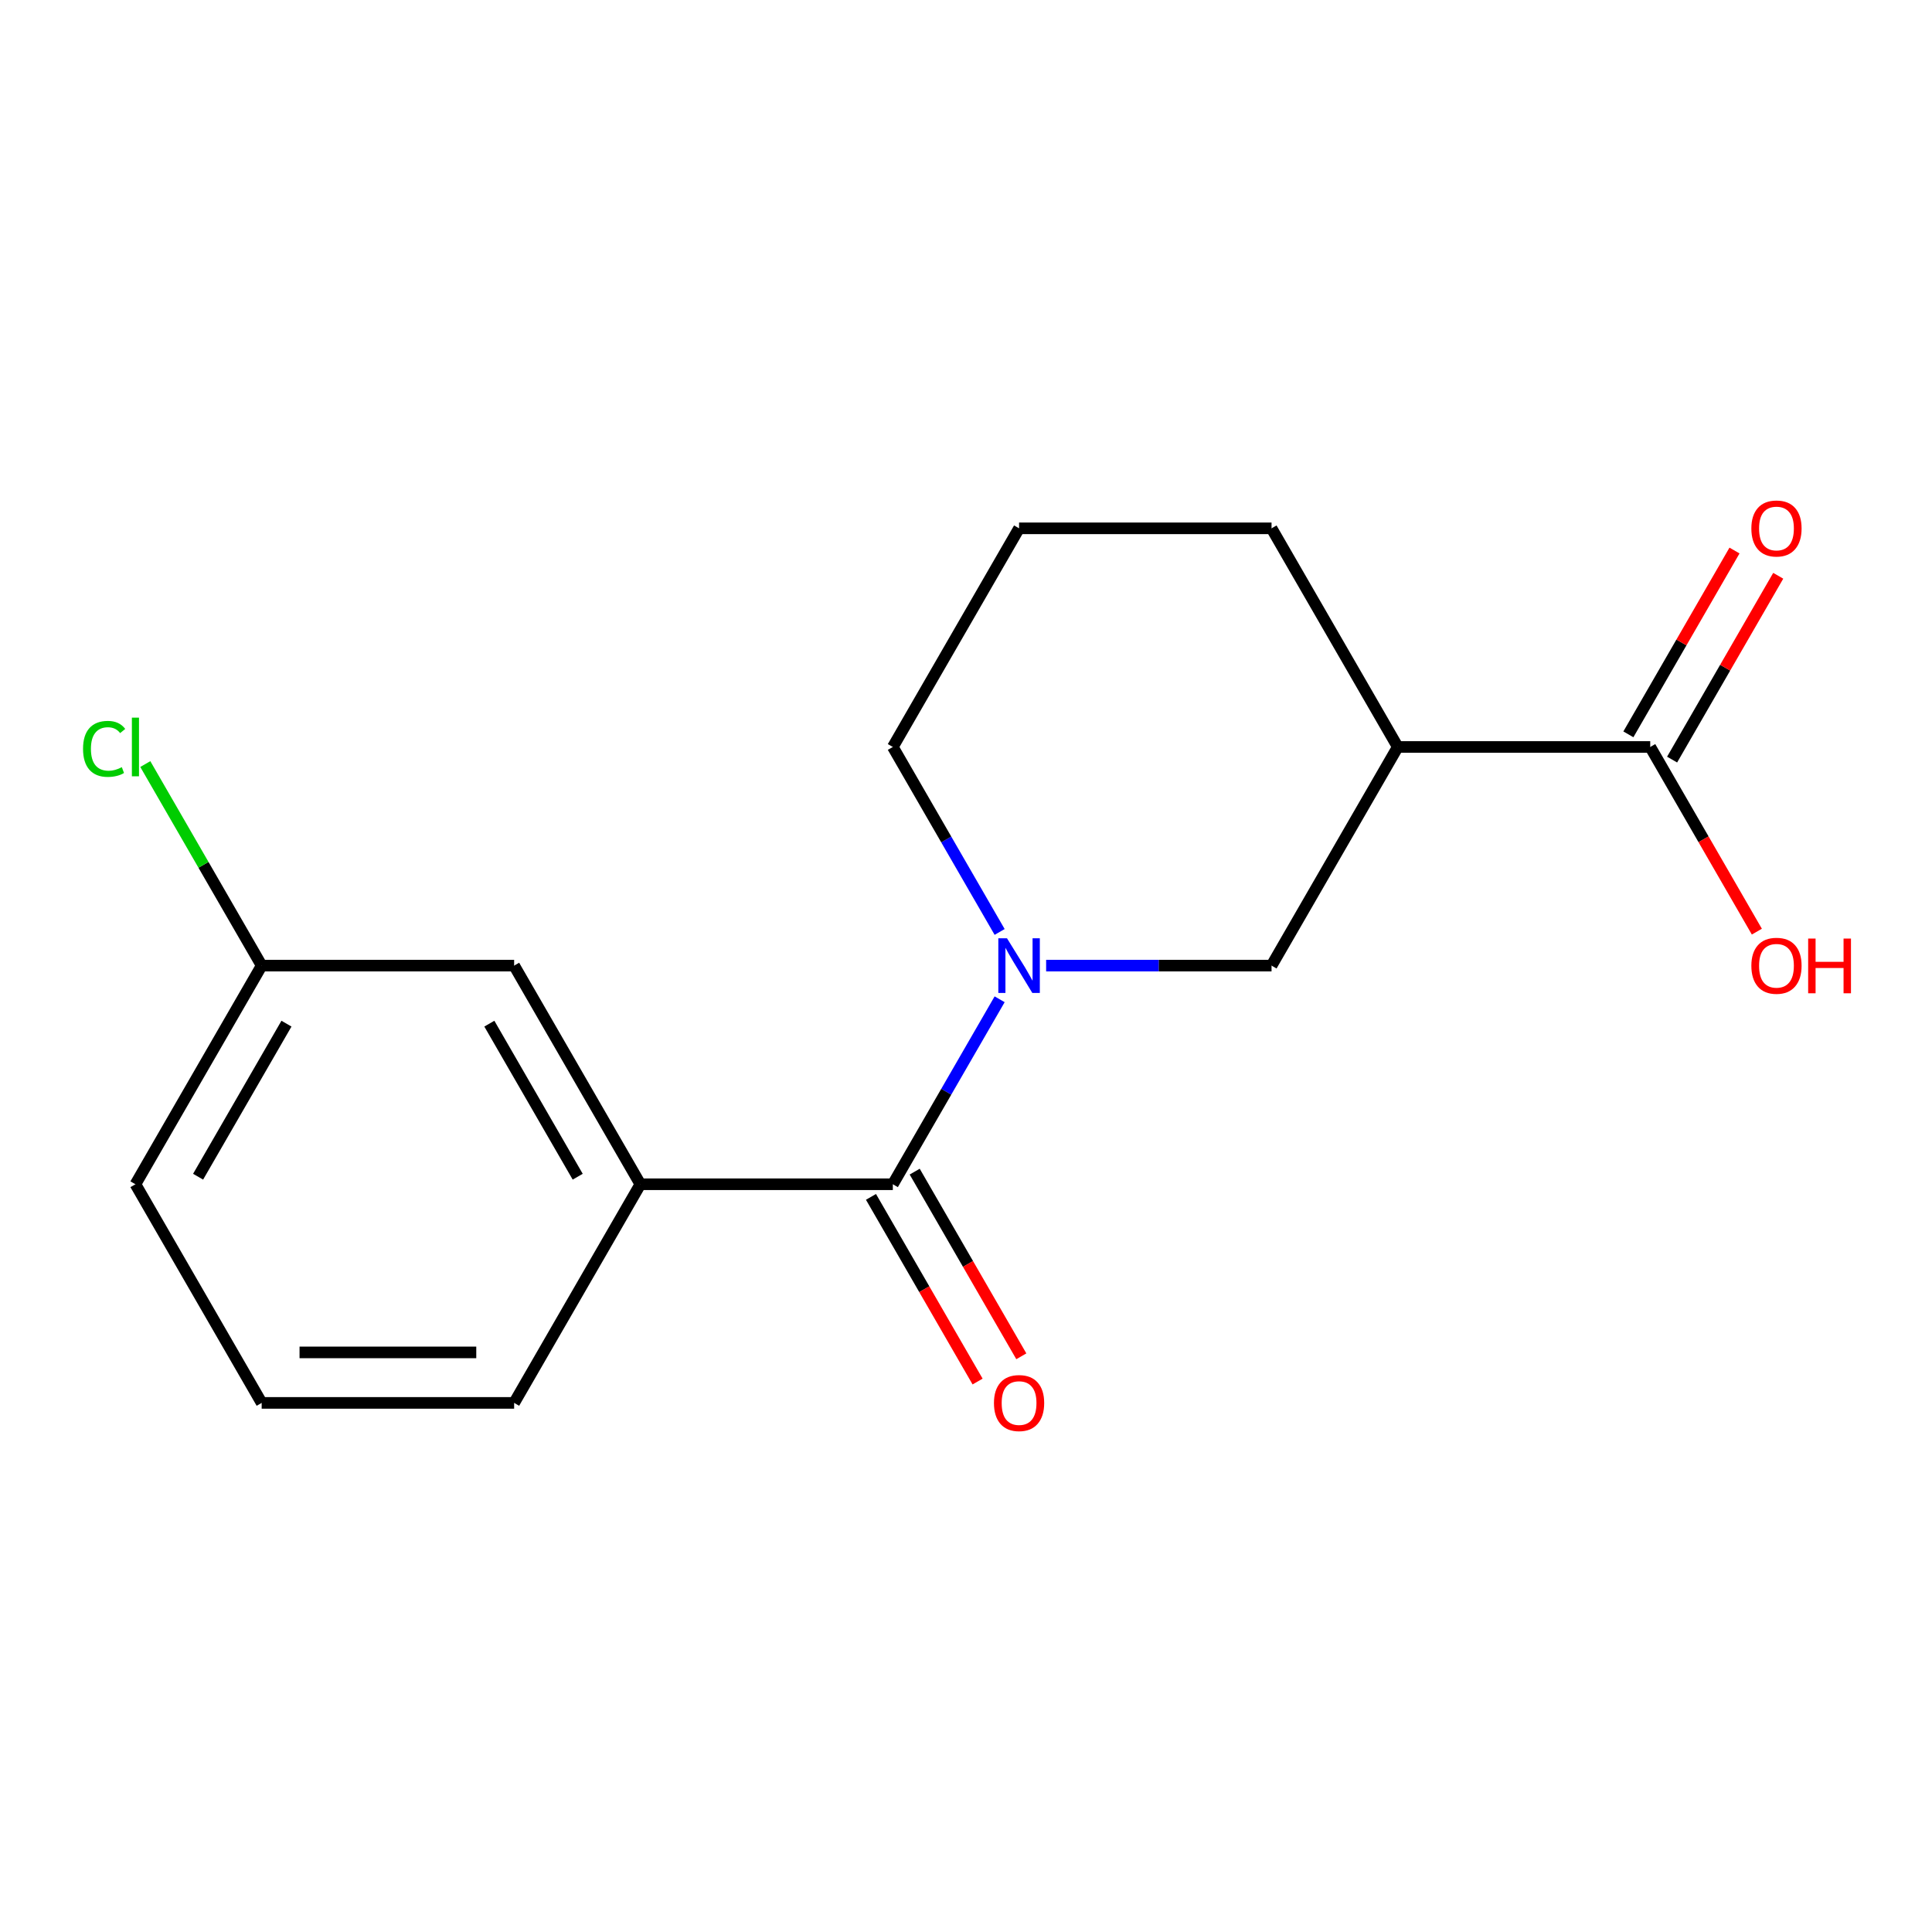 <?xml version='1.0' encoding='iso-8859-1'?>
<svg version='1.1' baseProfile='full'
              xmlns='http://www.w3.org/2000/svg'
                      xmlns:rdkit='http://www.rdkit.org/xml'
                      xmlns:xlink='http://www.w3.org/1999/xlink'
                  xml:space='preserve'
width='1000px' height='1000px' viewBox='0 0 1000 1000'>
<!-- END OF HEADER -->
<rect style='opacity:1.0;fill:#FFFFFF;stroke:none' width='1000' height='1000' x='0' y='0'> </rect>
<path class='bond-0' d='M 517.409,517.227 L 489.771,565.098' style='fill:none;fill-rule:evenodd;stroke:#0000FF;stroke-width:6px;stroke-linecap:butt;stroke-linejoin:miter;stroke-opacity:1' />
<path class='bond-0' d='M 489.771,565.098 L 462.132,612.969' style='fill:none;fill-rule:evenodd;stroke:#000000;stroke-width:6px;stroke-linecap:butt;stroke-linejoin:miter;stroke-opacity:1' />
<path class='bond-2' d='M 541.477,499.8 L 599.812,499.8' style='fill:none;fill-rule:evenodd;stroke:#0000FF;stroke-width:6px;stroke-linecap:butt;stroke-linejoin:miter;stroke-opacity:1' />
<path class='bond-2' d='M 599.812,499.8 L 658.147,499.8' style='fill:none;fill-rule:evenodd;stroke:#000000;stroke-width:6px;stroke-linecap:butt;stroke-linejoin:miter;stroke-opacity:1' />
<path class='bond-8' d='M 517.409,482.373 L 489.771,434.502' style='fill:none;fill-rule:evenodd;stroke:#0000FF;stroke-width:6px;stroke-linecap:butt;stroke-linejoin:miter;stroke-opacity:1' />
<path class='bond-8' d='M 489.771,434.502 L 462.132,386.631' style='fill:none;fill-rule:evenodd;stroke:#000000;stroke-width:6px;stroke-linecap:butt;stroke-linejoin:miter;stroke-opacity:1' />
<path class='bond-4' d='M 462.132,612.969 L 331.456,612.969' style='fill:none;fill-rule:evenodd;stroke:#000000;stroke-width:6px;stroke-linecap:butt;stroke-linejoin:miter;stroke-opacity:1' />
<path class='bond-5' d='M 450.815,619.503 L 478.408,667.294' style='fill:none;fill-rule:evenodd;stroke:#000000;stroke-width:6px;stroke-linecap:butt;stroke-linejoin:miter;stroke-opacity:1' />
<path class='bond-5' d='M 478.408,667.294 L 506,715.085' style='fill:none;fill-rule:evenodd;stroke:#FF0000;stroke-width:6px;stroke-linecap:butt;stroke-linejoin:miter;stroke-opacity:1' />
<path class='bond-5' d='M 473.449,606.435 L 501.041,654.227' style='fill:none;fill-rule:evenodd;stroke:#000000;stroke-width:6px;stroke-linecap:butt;stroke-linejoin:miter;stroke-opacity:1' />
<path class='bond-5' d='M 501.041,654.227 L 528.634,702.018' style='fill:none;fill-rule:evenodd;stroke:#FF0000;stroke-width:6px;stroke-linecap:butt;stroke-linejoin:miter;stroke-opacity:1' />
<path class='bond-1' d='M 723.485,386.631 L 658.147,499.8' style='fill:none;fill-rule:evenodd;stroke:#000000;stroke-width:6px;stroke-linecap:butt;stroke-linejoin:miter;stroke-opacity:1' />
<path class='bond-3' d='M 723.485,386.631 L 854.162,386.631' style='fill:none;fill-rule:evenodd;stroke:#000000;stroke-width:6px;stroke-linecap:butt;stroke-linejoin:miter;stroke-opacity:1' />
<path class='bond-17' d='M 723.485,386.631 L 658.147,273.462' style='fill:none;fill-rule:evenodd;stroke:#000000;stroke-width:6px;stroke-linecap:butt;stroke-linejoin:miter;stroke-opacity:1' />
<path class='bond-7' d='M 865.479,393.165 L 892.944,345.594' style='fill:none;fill-rule:evenodd;stroke:#000000;stroke-width:6px;stroke-linecap:butt;stroke-linejoin:miter;stroke-opacity:1' />
<path class='bond-7' d='M 892.944,345.594 L 920.409,298.022' style='fill:none;fill-rule:evenodd;stroke:#FF0000;stroke-width:6px;stroke-linecap:butt;stroke-linejoin:miter;stroke-opacity:1' />
<path class='bond-7' d='M 842.845,380.097 L 870.31,332.526' style='fill:none;fill-rule:evenodd;stroke:#000000;stroke-width:6px;stroke-linecap:butt;stroke-linejoin:miter;stroke-opacity:1' />
<path class='bond-7' d='M 870.31,332.526 L 897.775,284.955' style='fill:none;fill-rule:evenodd;stroke:#FF0000;stroke-width:6px;stroke-linecap:butt;stroke-linejoin:miter;stroke-opacity:1' />
<path class='bond-9' d='M 854.162,386.631 L 881.754,434.422' style='fill:none;fill-rule:evenodd;stroke:#000000;stroke-width:6px;stroke-linecap:butt;stroke-linejoin:miter;stroke-opacity:1' />
<path class='bond-9' d='M 881.754,434.422 L 909.346,482.213' style='fill:none;fill-rule:evenodd;stroke:#FF0000;stroke-width:6px;stroke-linecap:butt;stroke-linejoin:miter;stroke-opacity:1' />
<path class='bond-6' d='M 331.456,612.969 L 266.117,499.8' style='fill:none;fill-rule:evenodd;stroke:#000000;stroke-width:6px;stroke-linecap:butt;stroke-linejoin:miter;stroke-opacity:1' />
<path class='bond-6' d='M 299.021,609.062 L 253.284,529.843' style='fill:none;fill-rule:evenodd;stroke:#000000;stroke-width:6px;stroke-linecap:butt;stroke-linejoin:miter;stroke-opacity:1' />
<path class='bond-13' d='M 331.456,612.969 L 266.117,726.138' style='fill:none;fill-rule:evenodd;stroke:#000000;stroke-width:6px;stroke-linecap:butt;stroke-linejoin:miter;stroke-opacity:1' />
<path class='bond-10' d='M 266.117,499.8 L 135.441,499.8' style='fill:none;fill-rule:evenodd;stroke:#000000;stroke-width:6px;stroke-linecap:butt;stroke-linejoin:miter;stroke-opacity:1' />
<path class='bond-14' d='M 462.132,386.631 L 527.471,273.462' style='fill:none;fill-rule:evenodd;stroke:#000000;stroke-width:6px;stroke-linecap:butt;stroke-linejoin:miter;stroke-opacity:1' />
<path class='bond-11' d='M 135.441,499.8 L 105.325,447.638' style='fill:none;fill-rule:evenodd;stroke:#000000;stroke-width:6px;stroke-linecap:butt;stroke-linejoin:miter;stroke-opacity:1' />
<path class='bond-11' d='M 105.325,447.638 L 75.21,395.476' style='fill:none;fill-rule:evenodd;stroke:#00CC00;stroke-width:6px;stroke-linecap:butt;stroke-linejoin:miter;stroke-opacity:1' />
<path class='bond-18' d='M 135.441,499.8 L 70.103,612.969' style='fill:none;fill-rule:evenodd;stroke:#000000;stroke-width:6px;stroke-linecap:butt;stroke-linejoin:miter;stroke-opacity:1' />
<path class='bond-18' d='M 148.274,529.843 L 102.537,609.062' style='fill:none;fill-rule:evenodd;stroke:#000000;stroke-width:6px;stroke-linecap:butt;stroke-linejoin:miter;stroke-opacity:1' />
<path class='bond-12' d='M 658.147,273.462 L 527.471,273.462' style='fill:none;fill-rule:evenodd;stroke:#000000;stroke-width:6px;stroke-linecap:butt;stroke-linejoin:miter;stroke-opacity:1' />
<path class='bond-15' d='M 266.117,726.138 L 135.441,726.138' style='fill:none;fill-rule:evenodd;stroke:#000000;stroke-width:6px;stroke-linecap:butt;stroke-linejoin:miter;stroke-opacity:1' />
<path class='bond-15' d='M 246.516,700.003 L 155.042,700.003' style='fill:none;fill-rule:evenodd;stroke:#000000;stroke-width:6px;stroke-linecap:butt;stroke-linejoin:miter;stroke-opacity:1' />
<path class='bond-16' d='M 135.441,726.138 L 70.103,612.969' style='fill:none;fill-rule:evenodd;stroke:#000000;stroke-width:6px;stroke-linecap:butt;stroke-linejoin:miter;stroke-opacity:1' />
<path  class='atom-0' d='M 521.211 485.64
L 530.491 500.64
Q 531.411 502.12, 532.891 504.8
Q 534.371 507.48, 534.451 507.64
L 534.451 485.64
L 538.211 485.64
L 538.211 513.96
L 534.331 513.96
L 524.371 497.56
Q 523.211 495.64, 521.971 493.44
Q 520.771 491.24, 520.411 490.56
L 520.411 513.96
L 516.731 513.96
L 516.731 485.64
L 521.211 485.64
' fill='#0000FF'/>
<path  class='atom-6' d='M 514.471 726.218
Q 514.471 719.418, 517.831 715.618
Q 521.191 711.818, 527.471 711.818
Q 533.751 711.818, 537.111 715.618
Q 540.471 719.418, 540.471 726.218
Q 540.471 733.098, 537.071 737.018
Q 533.671 740.898, 527.471 740.898
Q 521.231 740.898, 517.831 737.018
Q 514.471 733.138, 514.471 726.218
M 527.471 737.698
Q 531.791 737.698, 534.111 734.818
Q 536.471 731.898, 536.471 726.218
Q 536.471 720.658, 534.111 717.858
Q 531.791 715.018, 527.471 715.018
Q 523.151 715.018, 520.791 717.818
Q 518.471 720.618, 518.471 726.218
Q 518.471 731.938, 520.791 734.818
Q 523.151 737.698, 527.471 737.698
' fill='#FF0000'/>
<path  class='atom-8' d='M 906.5 273.542
Q 906.5 266.742, 909.86 262.942
Q 913.22 259.142, 919.5 259.142
Q 925.78 259.142, 929.14 262.942
Q 932.5 266.742, 932.5 273.542
Q 932.5 280.422, 929.1 284.342
Q 925.7 288.222, 919.5 288.222
Q 913.26 288.222, 909.86 284.342
Q 906.5 280.462, 906.5 273.542
M 919.5 285.022
Q 923.82 285.022, 926.14 282.142
Q 928.5 279.222, 928.5 273.542
Q 928.5 267.982, 926.14 265.182
Q 923.82 262.342, 919.5 262.342
Q 915.18 262.342, 912.82 265.142
Q 910.5 267.942, 910.5 273.542
Q 910.5 279.262, 912.82 282.142
Q 915.18 285.022, 919.5 285.022
' fill='#FF0000'/>
<path  class='atom-10' d='M 906.5 499.88
Q 906.5 493.08, 909.86 489.28
Q 913.22 485.48, 919.5 485.48
Q 925.78 485.48, 929.14 489.28
Q 932.5 493.08, 932.5 499.88
Q 932.5 506.76, 929.1 510.68
Q 925.7 514.56, 919.5 514.56
Q 913.26 514.56, 909.86 510.68
Q 906.5 506.8, 906.5 499.88
M 919.5 511.36
Q 923.82 511.36, 926.14 508.48
Q 928.5 505.56, 928.5 499.88
Q 928.5 494.32, 926.14 491.52
Q 923.82 488.68, 919.5 488.68
Q 915.18 488.68, 912.82 491.48
Q 910.5 494.28, 910.5 499.88
Q 910.5 505.6, 912.82 508.48
Q 915.18 511.36, 919.5 511.36
' fill='#FF0000'/>
<path  class='atom-10' d='M 935.9 485.8
L 939.74 485.8
L 939.74 497.84
L 954.22 497.84
L 954.22 485.8
L 958.06 485.8
L 958.06 514.12
L 954.22 514.12
L 954.22 501.04
L 939.74 501.04
L 939.74 514.12
L 935.9 514.12
L 935.9 485.8
' fill='#FF0000'/>
<path  class='atom-12' d='M 42.983 387.611
Q 42.983 380.571, 46.263 376.891
Q 49.583 373.171, 55.863 373.171
Q 61.703 373.171, 64.823 377.291
L 62.183 379.451
Q 59.903 376.451, 55.863 376.451
Q 51.583 376.451, 49.303 379.331
Q 47.063 382.171, 47.063 387.611
Q 47.063 393.211, 49.383 396.091
Q 51.743 398.971, 56.303 398.971
Q 59.423 398.971, 63.063 397.091
L 64.183 400.091
Q 62.703 401.051, 60.463 401.611
Q 58.223 402.171, 55.743 402.171
Q 49.583 402.171, 46.263 398.411
Q 42.983 394.651, 42.983 387.611
' fill='#00CC00'/>
<path  class='atom-12' d='M 68.263 371.451
L 71.943 371.451
L 71.943 401.811
L 68.263 401.811
L 68.263 371.451
' fill='#00CC00'/>
</svg>
